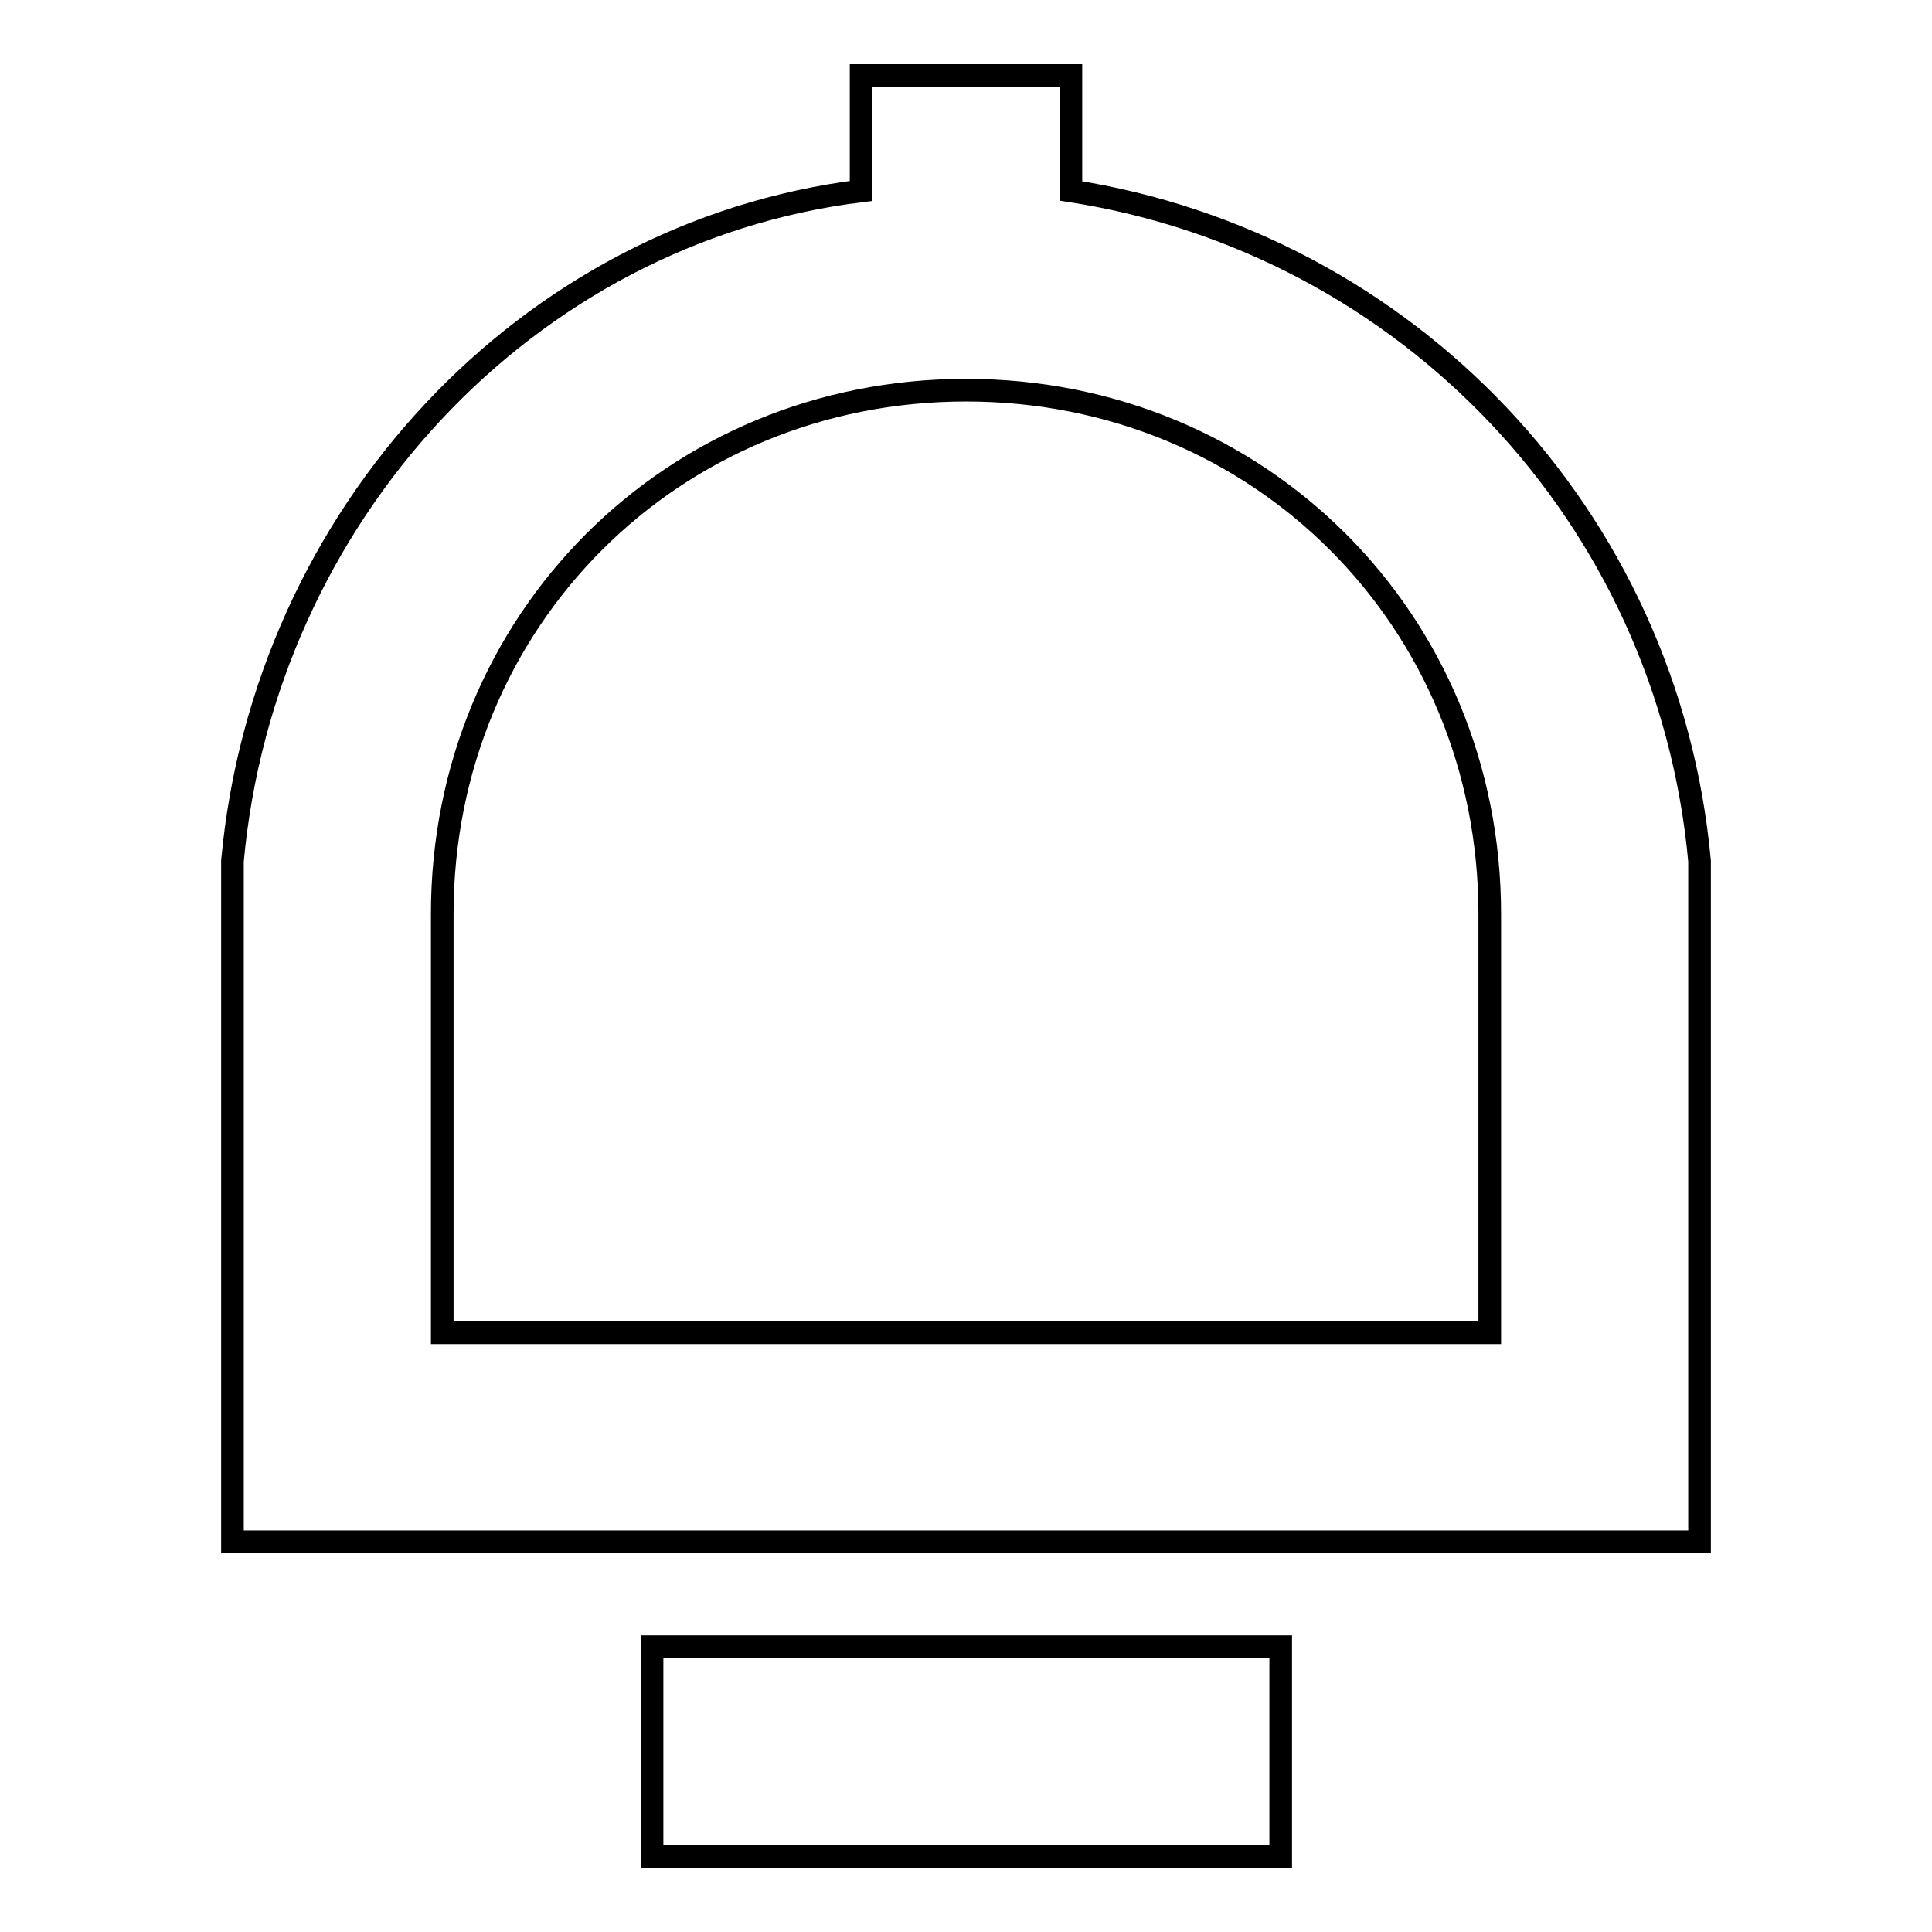 <?xml version="1.0" encoding="utf-8"?>
<!-- Svg Vector Icons : http://www.onlinewebfonts.com/icon -->
<!DOCTYPE svg PUBLIC "-//W3C//DTD SVG 1.1//EN" "http://www.w3.org/Graphics/SVG/1.1/DTD/svg11.dtd">
<svg version="1.1" xmlns="http://www.w3.org/2000/svg" xmlns:xlink="http://www.w3.org/1999/xlink" x="0px" y="0px" viewBox="0 0 256 256" enable-background="new 0 0 256 256" xml:space="preserve">
<g> <path stroke-width="3" fill-opacity="0" stroke="#000000"  d="M114.1,25.3V10h27.8v15.3c44.4,6.9,79.1,43,83.3,88.8v90.2H30.8v-90.2C35,68.3,69.7,30.8,114.1,25.3z  M58.6,176.6h138.8v-55.5c0-38.9-30.5-69.4-69.4-69.4s-69.4,30.5-69.4,69.4V176.6z M86.4,218.2h83.3V246H86.4V218.2z"/></g>
</svg>